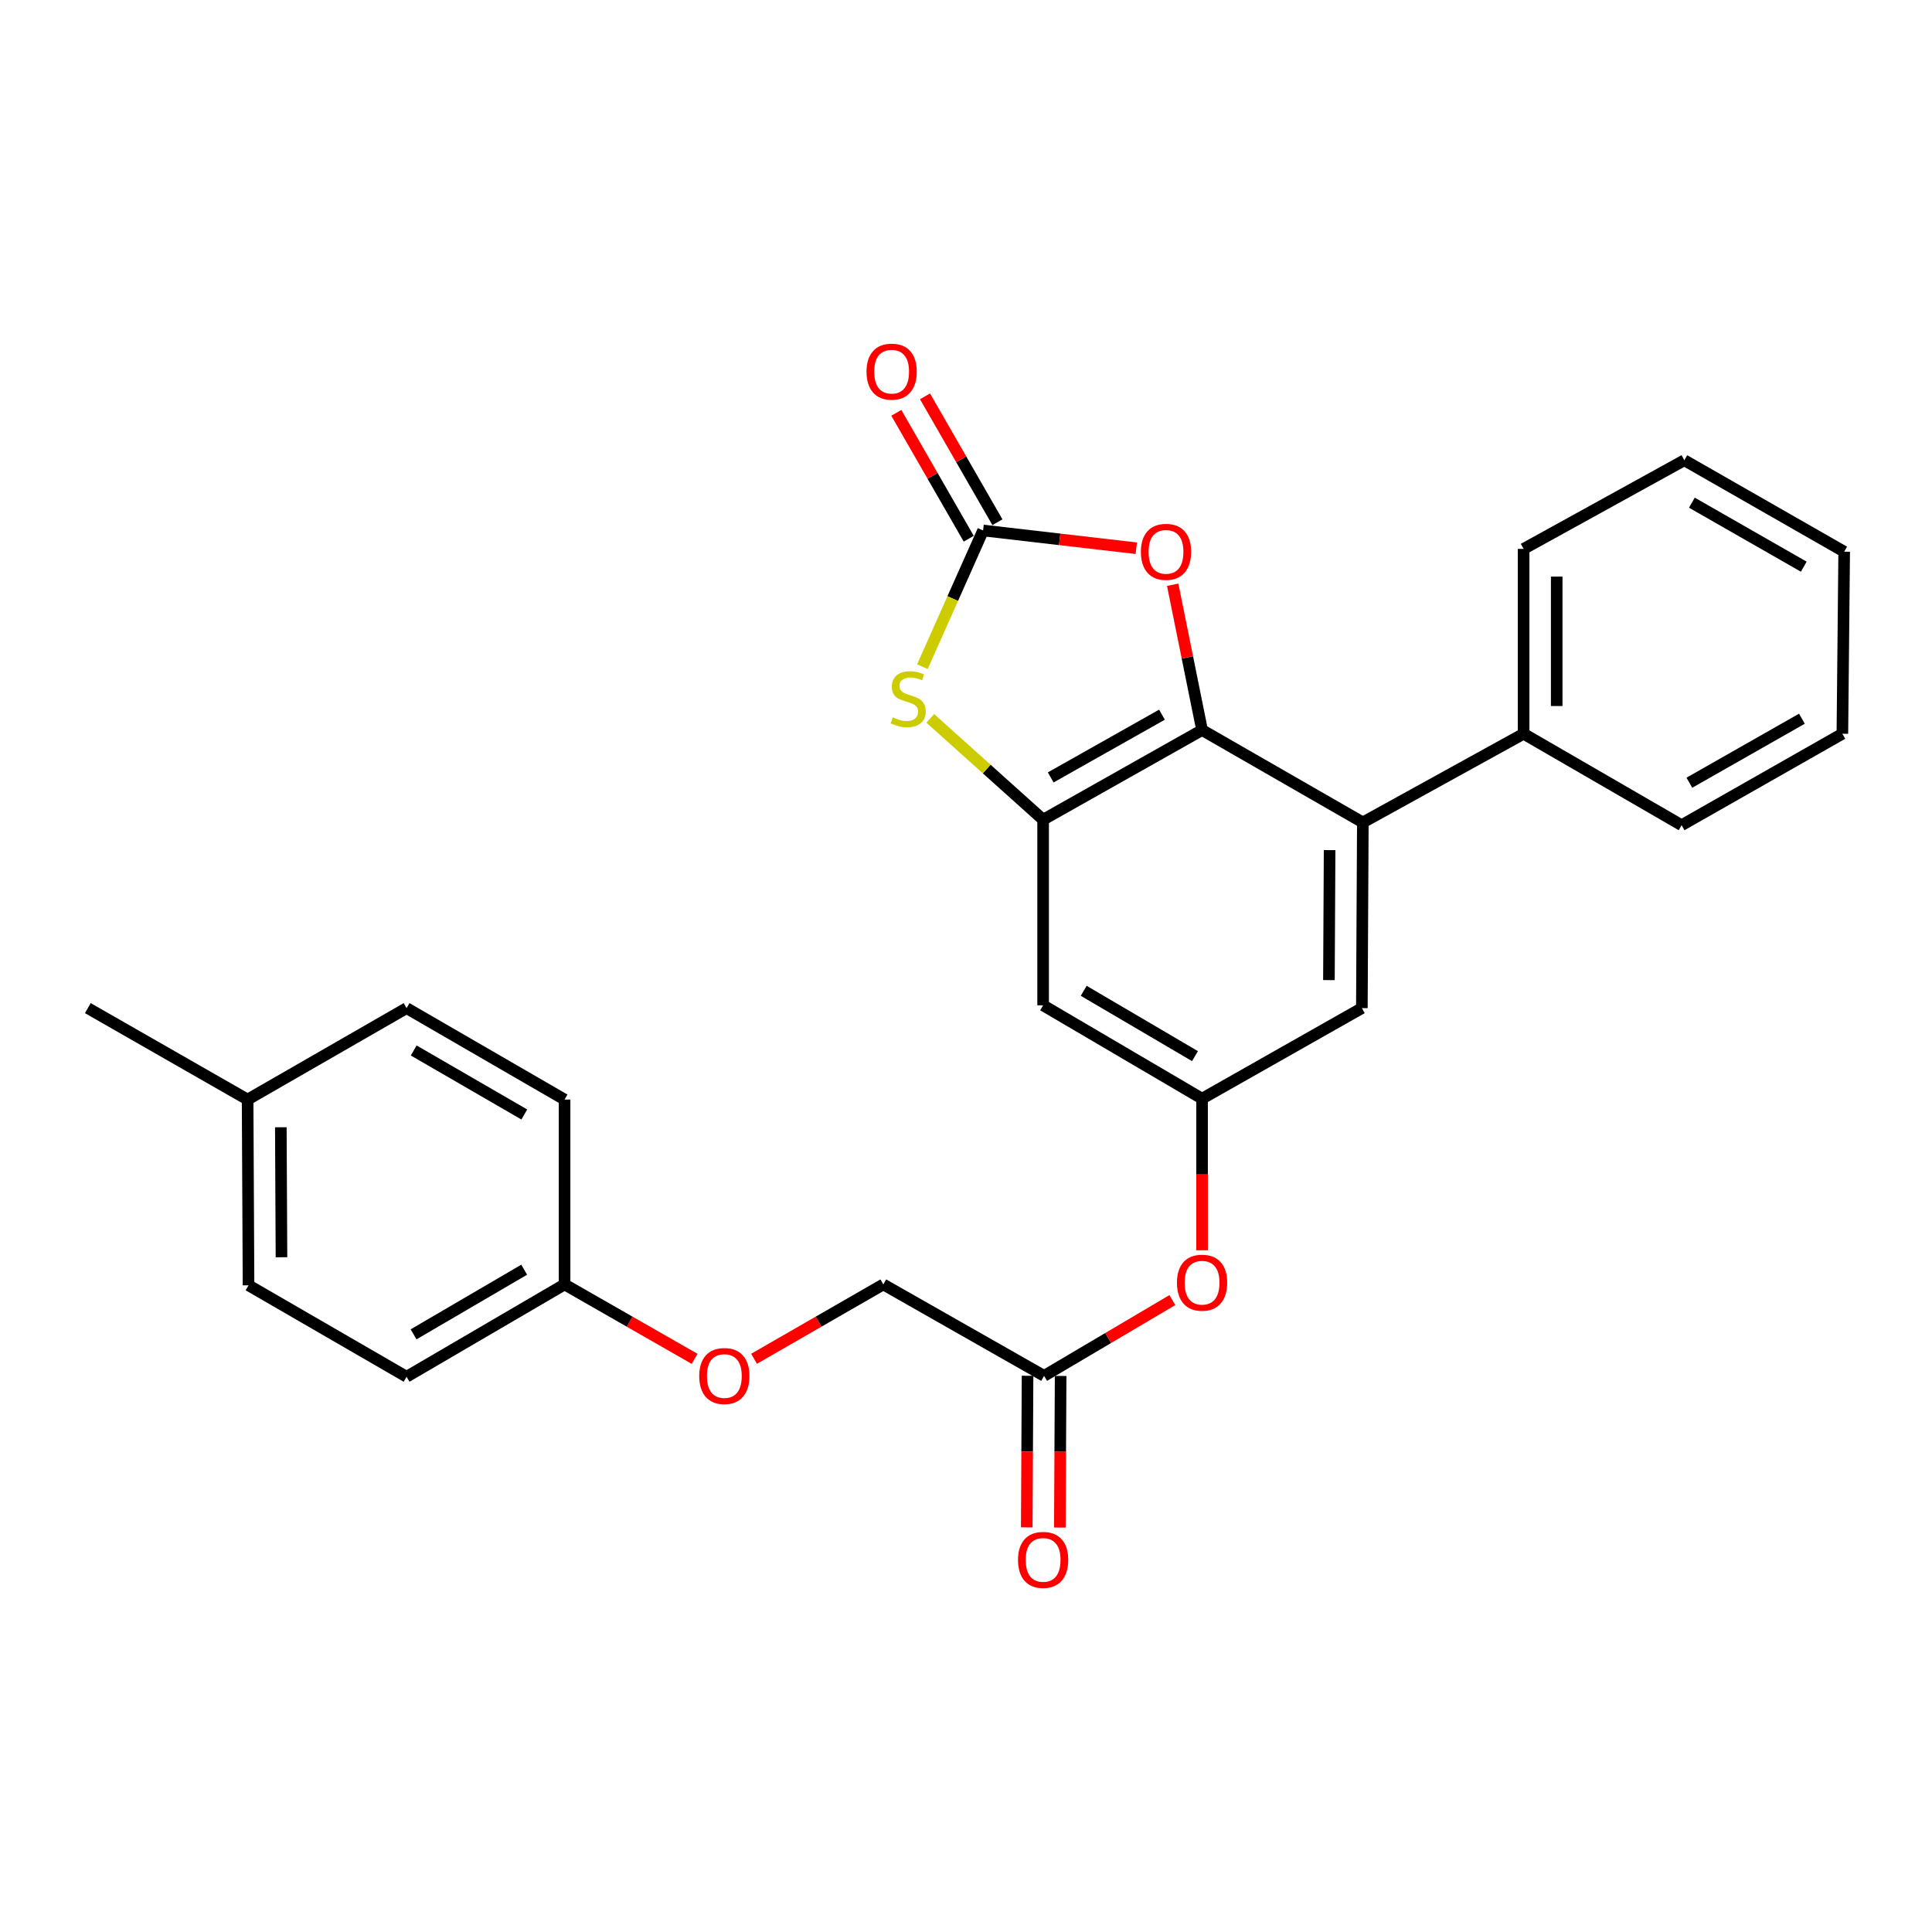 <?xml version='1.0' encoding='iso-8859-1'?>
<svg version='1.1' baseProfile='full'
              xmlns='http://www.w3.org/2000/svg'
                      xmlns:rdkit='http://www.rdkit.org/xml'
                      xmlns:xlink='http://www.w3.org/1999/xlink'
                  xml:space='preserve'
width='1000px' height='1000px' viewBox='0 0 1000 1000'>
<!-- END OF HEADER -->
<rect style='opacity:1.0;fill:#FFFFFF;stroke:none' width='1000' height='1000' x='0' y='0'> </rect>
<path class='bond-0' d='M 622.189,377.868 L 539.918,424.264' style='fill:none;fill-rule:evenodd;stroke:#000000;stroke-width:6px;stroke-linecap:butt;stroke-linejoin:miter;stroke-opacity:1' />
<path class='bond-0' d='M 601.437,369.912 L 543.847,402.389' style='fill:none;fill-rule:evenodd;stroke:#000000;stroke-width:6px;stroke-linecap:butt;stroke-linejoin:miter;stroke-opacity:1' />
<path class='bond-3' d='M 622.189,377.868 L 614.586,340.267' style='fill:none;fill-rule:evenodd;stroke:#000000;stroke-width:6px;stroke-linecap:butt;stroke-linejoin:miter;stroke-opacity:1' />
<path class='bond-3' d='M 614.586,340.267 L 606.984,302.666' style='fill:none;fill-rule:evenodd;stroke:#FF0000;stroke-width:6px;stroke-linecap:butt;stroke-linejoin:miter;stroke-opacity:1' />
<path class='bond-4' d='M 622.189,377.868 L 705.402,425.691' style='fill:none;fill-rule:evenodd;stroke:#000000;stroke-width:6px;stroke-linecap:butt;stroke-linejoin:miter;stroke-opacity:1' />
<path class='bond-2' d='M 539.918,424.264 L 510.712,398.047' style='fill:none;fill-rule:evenodd;stroke:#000000;stroke-width:6px;stroke-linecap:butt;stroke-linejoin:miter;stroke-opacity:1' />
<path class='bond-2' d='M 510.712,398.047 L 481.507,371.829' style='fill:none;fill-rule:evenodd;stroke:#CCCC00;stroke-width:6px;stroke-linecap:butt;stroke-linejoin:miter;stroke-opacity:1' />
<path class='bond-5' d='M 539.918,424.264 L 539.918,520.358' style='fill:none;fill-rule:evenodd;stroke:#000000;stroke-width:6px;stroke-linecap:butt;stroke-linejoin:miter;stroke-opacity:1' />
<path class='bond-1' d='M 508.838,274.573 L 548.489,279.17' style='fill:none;fill-rule:evenodd;stroke:#000000;stroke-width:6px;stroke-linecap:butt;stroke-linejoin:miter;stroke-opacity:1' />
<path class='bond-1' d='M 548.489,279.17 L 588.141,283.767' style='fill:none;fill-rule:evenodd;stroke:#FF0000;stroke-width:6px;stroke-linecap:butt;stroke-linejoin:miter;stroke-opacity:1' />
<path class='bond-9' d='M 516.26,270.304 L 497.523,237.726' style='fill:none;fill-rule:evenodd;stroke:#000000;stroke-width:6px;stroke-linecap:butt;stroke-linejoin:miter;stroke-opacity:1' />
<path class='bond-9' d='M 497.523,237.726 L 478.785,205.147' style='fill:none;fill-rule:evenodd;stroke:#FF0000;stroke-width:6px;stroke-linecap:butt;stroke-linejoin:miter;stroke-opacity:1' />
<path class='bond-9' d='M 501.416,278.841 L 482.679,246.263' style='fill:none;fill-rule:evenodd;stroke:#000000;stroke-width:6px;stroke-linecap:butt;stroke-linejoin:miter;stroke-opacity:1' />
<path class='bond-9' d='M 482.679,246.263 L 463.941,213.685' style='fill:none;fill-rule:evenodd;stroke:#FF0000;stroke-width:6px;stroke-linecap:butt;stroke-linejoin:miter;stroke-opacity:1' />
<path class='bond-27' d='M 508.838,274.573 L 493.135,309.822' style='fill:none;fill-rule:evenodd;stroke:#000000;stroke-width:6px;stroke-linecap:butt;stroke-linejoin:miter;stroke-opacity:1' />
<path class='bond-27' d='M 493.135,309.822 L 477.432,345.071' style='fill:none;fill-rule:evenodd;stroke:#CCCC00;stroke-width:6px;stroke-linecap:butt;stroke-linejoin:miter;stroke-opacity:1' />
<path class='bond-7' d='M 705.402,425.691 L 704.897,521.804' style='fill:none;fill-rule:evenodd;stroke:#000000;stroke-width:6px;stroke-linecap:butt;stroke-linejoin:miter;stroke-opacity:1' />
<path class='bond-7' d='M 688.202,440.018 L 687.849,507.298' style='fill:none;fill-rule:evenodd;stroke:#000000;stroke-width:6px;stroke-linecap:butt;stroke-linejoin:miter;stroke-opacity:1' />
<path class='bond-11' d='M 705.402,425.691 L 788.624,379.79' style='fill:none;fill-rule:evenodd;stroke:#000000;stroke-width:6px;stroke-linecap:butt;stroke-linejoin:miter;stroke-opacity:1' />
<path class='bond-28' d='M 539.918,520.358 L 622.189,568.667' style='fill:none;fill-rule:evenodd;stroke:#000000;stroke-width:6px;stroke-linecap:butt;stroke-linejoin:miter;stroke-opacity:1' />
<path class='bond-28' d='M 560.929,512.838 L 618.519,546.654' style='fill:none;fill-rule:evenodd;stroke:#000000;stroke-width:6px;stroke-linecap:butt;stroke-linejoin:miter;stroke-opacity:1' />
<path class='bond-6' d='M 622.189,568.667 L 704.897,521.804' style='fill:none;fill-rule:evenodd;stroke:#000000;stroke-width:6px;stroke-linecap:butt;stroke-linejoin:miter;stroke-opacity:1' />
<path class='bond-10' d='M 622.189,568.667 L 622.189,607.903' style='fill:none;fill-rule:evenodd;stroke:#000000;stroke-width:6px;stroke-linecap:butt;stroke-linejoin:miter;stroke-opacity:1' />
<path class='bond-10' d='M 622.189,607.903 L 622.189,647.139' style='fill:none;fill-rule:evenodd;stroke:#FF0000;stroke-width:6px;stroke-linecap:butt;stroke-linejoin:miter;stroke-opacity:1' />
<path class='bond-8' d='M 540.422,712.146 L 573.618,692.534' style='fill:none;fill-rule:evenodd;stroke:#000000;stroke-width:6px;stroke-linecap:butt;stroke-linejoin:miter;stroke-opacity:1' />
<path class='bond-8' d='M 573.618,692.534 L 606.815,672.921' style='fill:none;fill-rule:evenodd;stroke:#FF0000;stroke-width:6px;stroke-linecap:butt;stroke-linejoin:miter;stroke-opacity:1' />
<path class='bond-12' d='M 531.86,712.101 L 531.652,751.337' style='fill:none;fill-rule:evenodd;stroke:#000000;stroke-width:6px;stroke-linecap:butt;stroke-linejoin:miter;stroke-opacity:1' />
<path class='bond-12' d='M 531.652,751.337 L 531.444,790.573' style='fill:none;fill-rule:evenodd;stroke:#FF0000;stroke-width:6px;stroke-linecap:butt;stroke-linejoin:miter;stroke-opacity:1' />
<path class='bond-12' d='M 548.984,712.192 L 548.776,751.428' style='fill:none;fill-rule:evenodd;stroke:#000000;stroke-width:6px;stroke-linecap:butt;stroke-linejoin:miter;stroke-opacity:1' />
<path class='bond-12' d='M 548.776,751.428 L 548.568,790.663' style='fill:none;fill-rule:evenodd;stroke:#FF0000;stroke-width:6px;stroke-linecap:butt;stroke-linejoin:miter;stroke-opacity:1' />
<path class='bond-14' d='M 540.422,712.146 L 457.2,664.818' style='fill:none;fill-rule:evenodd;stroke:#000000;stroke-width:6px;stroke-linecap:butt;stroke-linejoin:miter;stroke-opacity:1' />
<path class='bond-21' d='M 788.624,379.79 L 788.624,284.105' style='fill:none;fill-rule:evenodd;stroke:#000000;stroke-width:6px;stroke-linecap:butt;stroke-linejoin:miter;stroke-opacity:1' />
<path class='bond-21' d='M 805.748,365.437 L 805.748,298.458' style='fill:none;fill-rule:evenodd;stroke:#000000;stroke-width:6px;stroke-linecap:butt;stroke-linejoin:miter;stroke-opacity:1' />
<path class='bond-22' d='M 788.624,379.79 L 870.4,427.118' style='fill:none;fill-rule:evenodd;stroke:#000000;stroke-width:6px;stroke-linecap:butt;stroke-linejoin:miter;stroke-opacity:1' />
<path class='bond-13' d='M 390.292,703.304 L 423.746,684.061' style='fill:none;fill-rule:evenodd;stroke:#FF0000;stroke-width:6px;stroke-linecap:butt;stroke-linejoin:miter;stroke-opacity:1' />
<path class='bond-13' d='M 423.746,684.061 L 457.2,664.818' style='fill:none;fill-rule:evenodd;stroke:#000000;stroke-width:6px;stroke-linecap:butt;stroke-linejoin:miter;stroke-opacity:1' />
<path class='bond-15' d='M 359.537,703.343 L 325.879,684.08' style='fill:none;fill-rule:evenodd;stroke:#FF0000;stroke-width:6px;stroke-linecap:butt;stroke-linejoin:miter;stroke-opacity:1' />
<path class='bond-15' d='M 325.879,684.08 L 292.22,664.818' style='fill:none;fill-rule:evenodd;stroke:#000000;stroke-width:6px;stroke-linecap:butt;stroke-linejoin:miter;stroke-opacity:1' />
<path class='bond-17' d='M 292.22,664.818 L 292.22,569.133' style='fill:none;fill-rule:evenodd;stroke:#000000;stroke-width:6px;stroke-linecap:butt;stroke-linejoin:miter;stroke-opacity:1' />
<path class='bond-18' d='M 292.22,664.818 L 210.444,712.603' style='fill:none;fill-rule:evenodd;stroke:#000000;stroke-width:6px;stroke-linecap:butt;stroke-linejoin:miter;stroke-opacity:1' />
<path class='bond-18' d='M 271.314,657.201 L 214.071,690.65' style='fill:none;fill-rule:evenodd;stroke:#000000;stroke-width:6px;stroke-linecap:butt;stroke-linejoin:miter;stroke-opacity:1' />
<path class='bond-16' d='M 128.163,569.133 L 128.639,665.265' style='fill:none;fill-rule:evenodd;stroke:#000000;stroke-width:6px;stroke-linecap:butt;stroke-linejoin:miter;stroke-opacity:1' />
<path class='bond-16' d='M 145.358,583.468 L 145.691,650.76' style='fill:none;fill-rule:evenodd;stroke:#000000;stroke-width:6px;stroke-linecap:butt;stroke-linejoin:miter;stroke-opacity:1' />
<path class='bond-23' d='M 128.163,569.133 L 45.455,521.804' style='fill:none;fill-rule:evenodd;stroke:#000000;stroke-width:6px;stroke-linecap:butt;stroke-linejoin:miter;stroke-opacity:1' />
<path class='bond-30' d='M 128.163,569.133 L 210.444,521.804' style='fill:none;fill-rule:evenodd;stroke:#000000;stroke-width:6px;stroke-linecap:butt;stroke-linejoin:miter;stroke-opacity:1' />
<path class='bond-20' d='M 292.22,569.133 L 210.444,521.804' style='fill:none;fill-rule:evenodd;stroke:#000000;stroke-width:6px;stroke-linecap:butt;stroke-linejoin:miter;stroke-opacity:1' />
<path class='bond-20' d='M 271.376,576.854 L 214.133,543.724' style='fill:none;fill-rule:evenodd;stroke:#000000;stroke-width:6px;stroke-linecap:butt;stroke-linejoin:miter;stroke-opacity:1' />
<path class='bond-19' d='M 210.444,712.603 L 128.639,665.265' style='fill:none;fill-rule:evenodd;stroke:#000000;stroke-width:6px;stroke-linecap:butt;stroke-linejoin:miter;stroke-opacity:1' />
<path class='bond-25' d='M 788.624,284.105 L 871.808,238.222' style='fill:none;fill-rule:evenodd;stroke:#000000;stroke-width:6px;stroke-linecap:butt;stroke-linejoin:miter;stroke-opacity:1' />
<path class='bond-24' d='M 870.4,427.118 L 953.613,379.79' style='fill:none;fill-rule:evenodd;stroke:#000000;stroke-width:6px;stroke-linecap:butt;stroke-linejoin:miter;stroke-opacity:1' />
<path class='bond-24' d='M 874.416,405.134 L 932.665,372.004' style='fill:none;fill-rule:evenodd;stroke:#000000;stroke-width:6px;stroke-linecap:butt;stroke-linejoin:miter;stroke-opacity:1' />
<path class='bond-26' d='M 953.613,379.79 L 954.545,285.551' style='fill:none;fill-rule:evenodd;stroke:#000000;stroke-width:6px;stroke-linecap:butt;stroke-linejoin:miter;stroke-opacity:1' />
<path class='bond-29' d='M 871.808,238.222 L 954.545,285.551' style='fill:none;fill-rule:evenodd;stroke:#000000;stroke-width:6px;stroke-linecap:butt;stroke-linejoin:miter;stroke-opacity:1' />
<path class='bond-29' d='M 875.716,260.185 L 933.632,293.316' style='fill:none;fill-rule:evenodd;stroke:#000000;stroke-width:6px;stroke-linecap:butt;stroke-linejoin:miter;stroke-opacity:1' />
<path  class='atom-3' d='M 462.081 371.292
Q 462.401 371.412, 463.721 371.972
Q 465.041 372.532, 466.481 372.892
Q 467.961 373.212, 469.401 373.212
Q 472.081 373.212, 473.641 371.932
Q 475.201 370.612, 475.201 368.332
Q 475.201 366.772, 474.401 365.812
Q 473.641 364.852, 472.441 364.332
Q 471.241 363.812, 469.241 363.212
Q 466.721 362.452, 465.201 361.732
Q 463.721 361.012, 462.641 359.492
Q 461.601 357.972, 461.601 355.412
Q 461.601 351.852, 464.001 349.652
Q 466.441 347.452, 471.241 347.452
Q 474.521 347.452, 478.241 349.012
L 477.321 352.092
Q 473.921 350.692, 471.361 350.692
Q 468.601 350.692, 467.081 351.852
Q 465.561 352.972, 465.601 354.932
Q 465.601 356.452, 466.361 357.372
Q 467.161 358.292, 468.281 358.812
Q 469.441 359.332, 471.361 359.932
Q 473.921 360.732, 475.441 361.532
Q 476.961 362.332, 478.041 363.972
Q 479.161 365.572, 479.161 368.332
Q 479.161 372.252, 476.521 374.372
Q 473.921 376.452, 469.561 376.452
Q 467.041 376.452, 465.121 375.892
Q 463.241 375.372, 461.001 374.452
L 462.081 371.292
' fill='#CCCC00'/>
<path  class='atom-4' d='M 590.524 285.631
Q 590.524 278.831, 593.884 275.031
Q 597.244 271.231, 603.524 271.231
Q 609.804 271.231, 613.164 275.031
Q 616.524 278.831, 616.524 285.631
Q 616.524 292.511, 613.124 296.431
Q 609.724 300.311, 603.524 300.311
Q 597.284 300.311, 593.884 296.431
Q 590.524 292.551, 590.524 285.631
M 603.524 297.111
Q 607.844 297.111, 610.164 294.231
Q 612.524 291.311, 612.524 285.631
Q 612.524 280.071, 610.164 277.271
Q 607.844 274.431, 603.524 274.431
Q 599.204 274.431, 596.844 277.231
Q 594.524 280.031, 594.524 285.631
Q 594.524 291.351, 596.844 294.231
Q 599.204 297.111, 603.524 297.111
' fill='#FF0000'/>
<path  class='atom-10' d='M 448.509 192.363
Q 448.509 185.563, 451.869 181.763
Q 455.229 177.963, 461.509 177.963
Q 467.789 177.963, 471.149 181.763
Q 474.509 185.563, 474.509 192.363
Q 474.509 199.243, 471.109 203.163
Q 467.709 207.043, 461.509 207.043
Q 455.269 207.043, 451.869 203.163
Q 448.509 199.283, 448.509 192.363
M 461.509 203.843
Q 465.829 203.843, 468.149 200.963
Q 470.509 198.043, 470.509 192.363
Q 470.509 186.803, 468.149 184.003
Q 465.829 181.163, 461.509 181.163
Q 457.189 181.163, 454.829 183.963
Q 452.509 186.763, 452.509 192.363
Q 452.509 198.083, 454.829 200.963
Q 457.189 203.843, 461.509 203.843
' fill='#FF0000'/>
<path  class='atom-11' d='M 609.189 663.918
Q 609.189 657.118, 612.549 653.318
Q 615.909 649.518, 622.189 649.518
Q 628.469 649.518, 631.829 653.318
Q 635.189 657.118, 635.189 663.918
Q 635.189 670.798, 631.789 674.718
Q 628.389 678.598, 622.189 678.598
Q 615.949 678.598, 612.549 674.718
Q 609.189 670.838, 609.189 663.918
M 622.189 675.398
Q 626.509 675.398, 628.829 672.518
Q 631.189 669.598, 631.189 663.918
Q 631.189 658.358, 628.829 655.558
Q 626.509 652.718, 622.189 652.718
Q 617.869 652.718, 615.509 655.518
Q 613.189 658.318, 613.189 663.918
Q 613.189 669.638, 615.509 672.518
Q 617.869 675.398, 622.189 675.398
' fill='#FF0000'/>
<path  class='atom-13' d='M 526.918 807.397
Q 526.918 800.597, 530.278 796.797
Q 533.638 792.997, 539.918 792.997
Q 546.198 792.997, 549.558 796.797
Q 552.918 800.597, 552.918 807.397
Q 552.918 814.277, 549.518 818.197
Q 546.118 822.077, 539.918 822.077
Q 533.678 822.077, 530.278 818.197
Q 526.918 814.317, 526.918 807.397
M 539.918 818.877
Q 544.238 818.877, 546.558 815.997
Q 548.918 813.077, 548.918 807.397
Q 548.918 801.837, 546.558 799.037
Q 544.238 796.197, 539.918 796.197
Q 535.598 796.197, 533.238 798.997
Q 530.918 801.797, 530.918 807.397
Q 530.918 813.117, 533.238 815.997
Q 535.598 818.877, 539.918 818.877
' fill='#FF0000'/>
<path  class='atom-14' d='M 361.919 712.226
Q 361.919 705.426, 365.279 701.626
Q 368.639 697.826, 374.919 697.826
Q 381.199 697.826, 384.559 701.626
Q 387.919 705.426, 387.919 712.226
Q 387.919 719.106, 384.519 723.026
Q 381.119 726.906, 374.919 726.906
Q 368.679 726.906, 365.279 723.026
Q 361.919 719.146, 361.919 712.226
M 374.919 723.706
Q 379.239 723.706, 381.559 720.826
Q 383.919 717.906, 383.919 712.226
Q 383.919 706.666, 381.559 703.866
Q 379.239 701.026, 374.919 701.026
Q 370.599 701.026, 368.239 703.826
Q 365.919 706.626, 365.919 712.226
Q 365.919 717.946, 368.239 720.826
Q 370.599 723.706, 374.919 723.706
' fill='#FF0000'/>
</svg>
